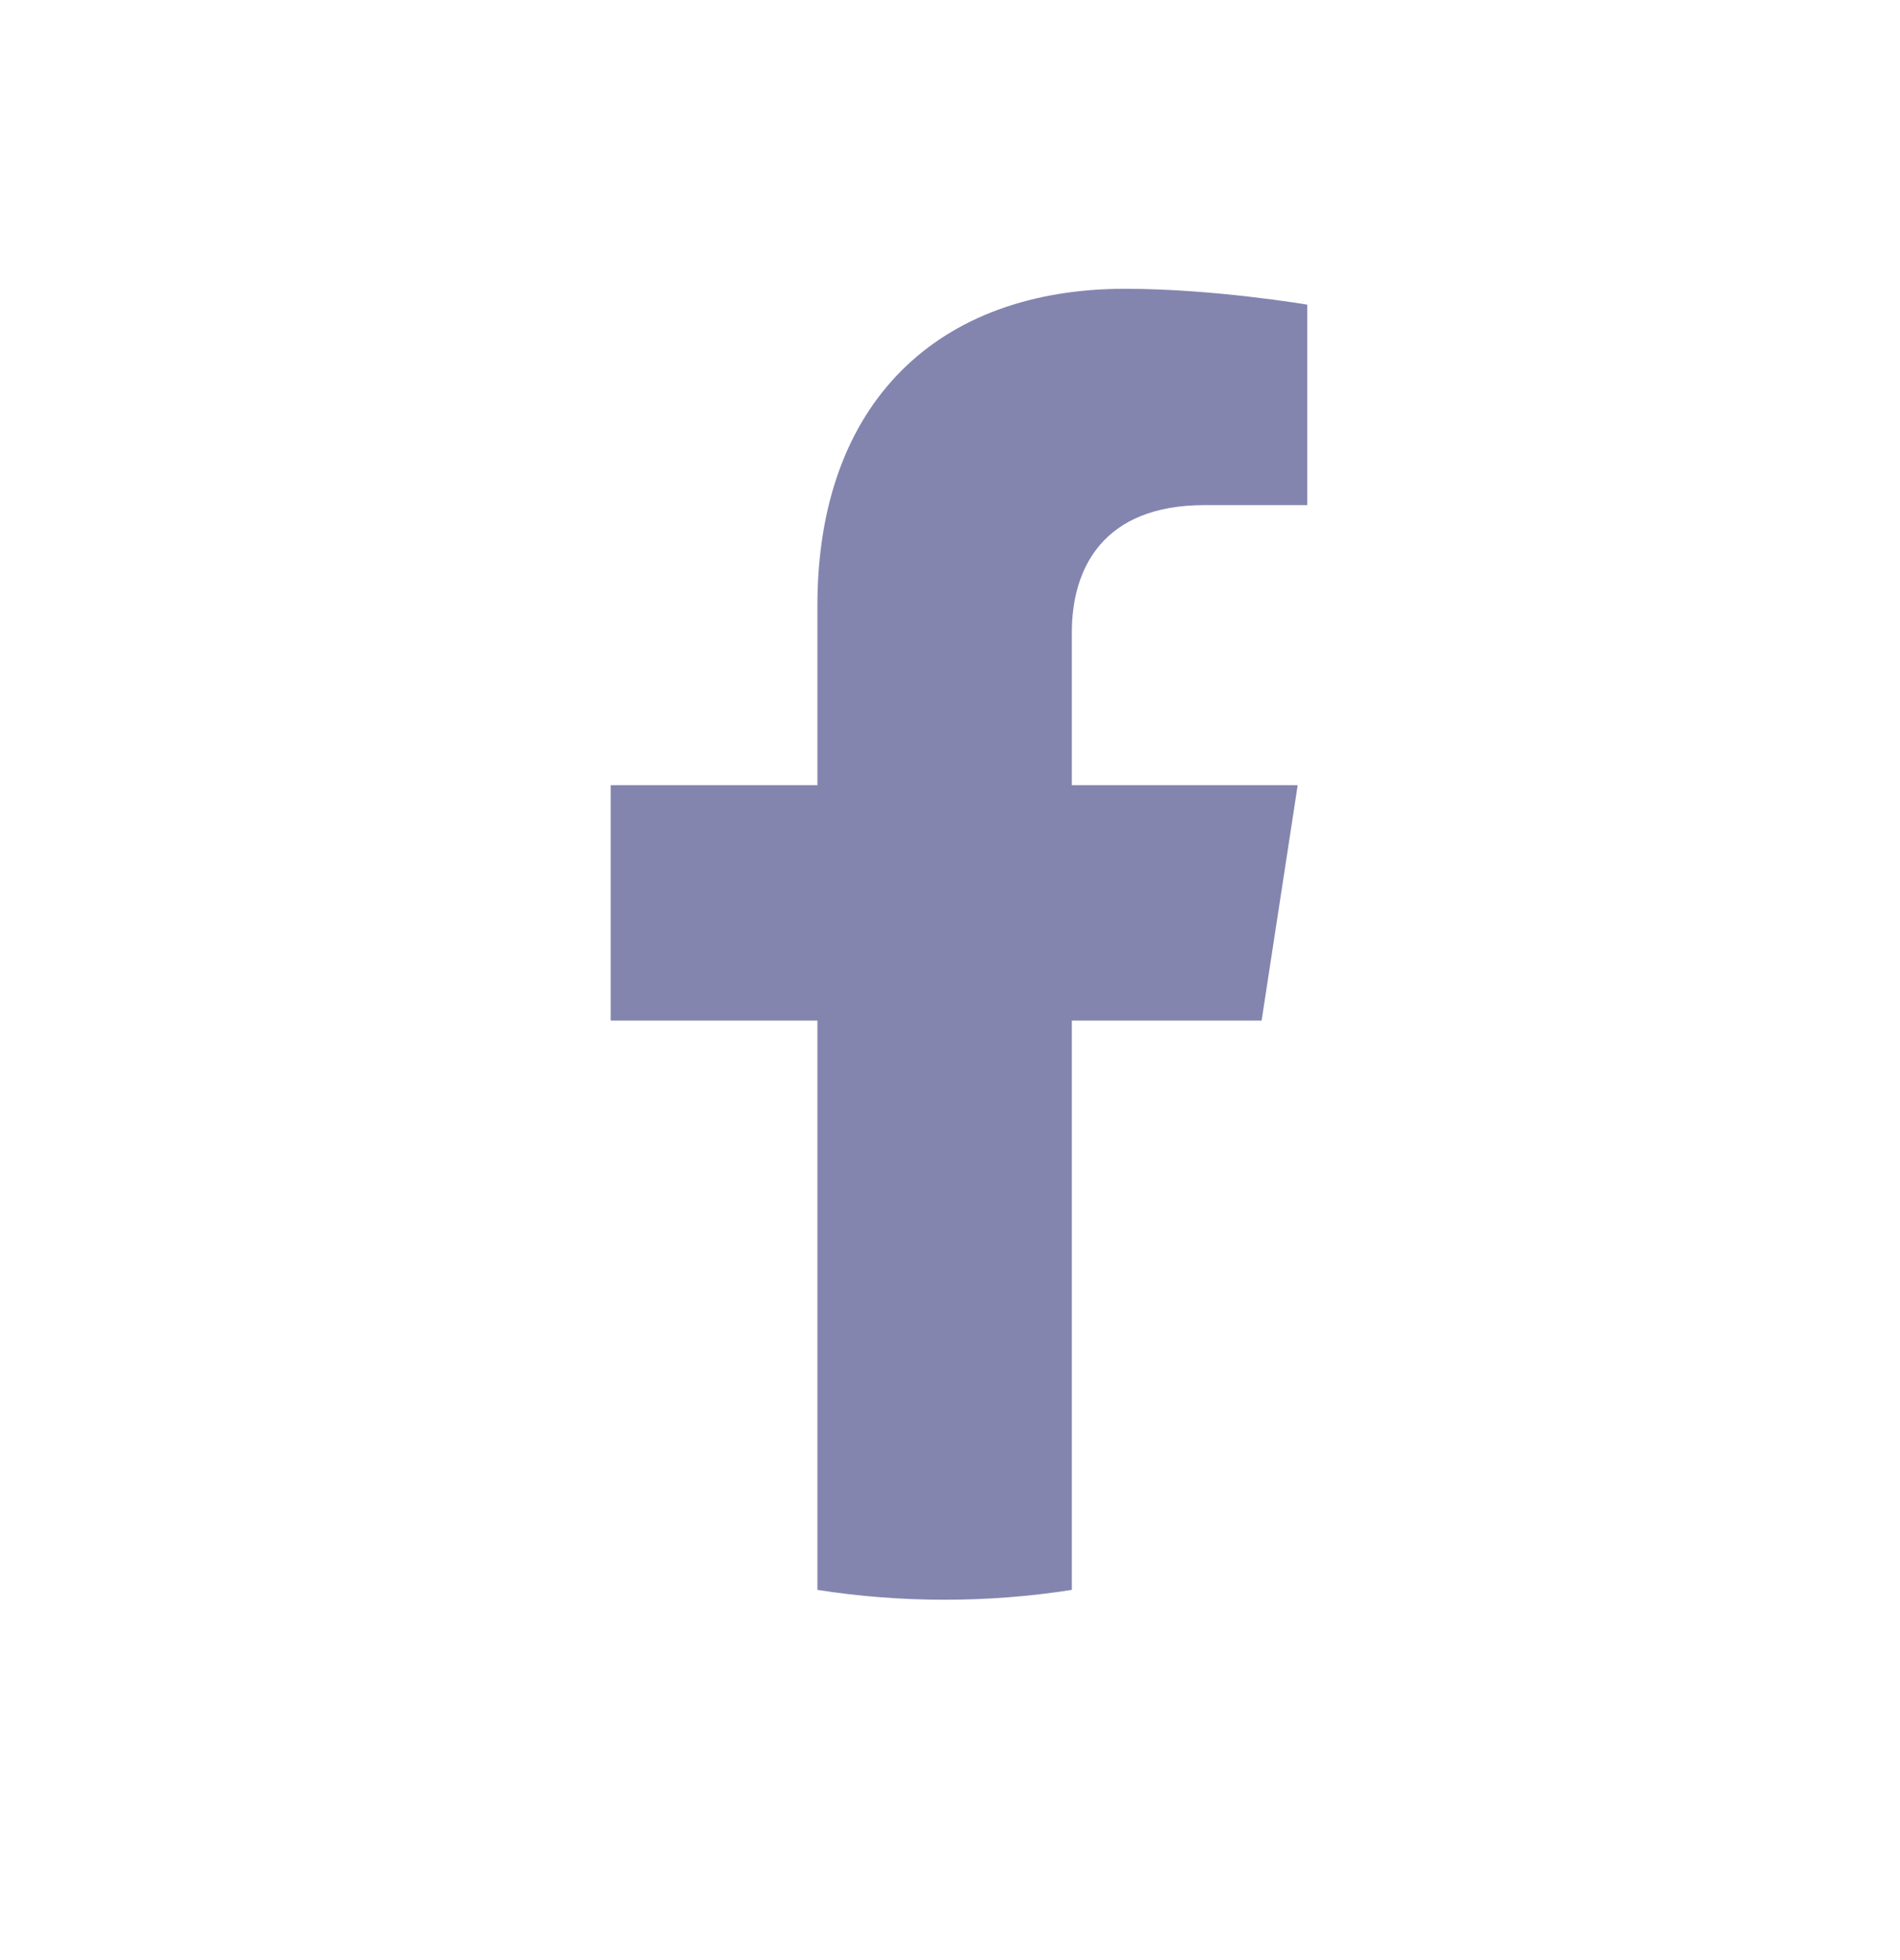 <svg width="32" height="33" viewBox="0 0 32 33" fill="none" xmlns="http://www.w3.org/2000/svg">
<g id="Facebook">
<path id="Vector" d="M21.248 17.183L21.856 13.219H18.052V10.647C18.052 9.562 18.583 8.504 20.287 8.504H22.017V5.129C22.017 5.129 20.447 4.862 18.947 4.862C15.813 4.862 13.767 6.761 13.767 10.197V13.219H10.285V17.183H13.767V26.767C14.466 26.877 15.181 26.933 15.91 26.933C16.638 26.933 17.353 26.877 18.052 26.767V17.183H21.248Z" fill="#8385AF"/>
</g>
</svg>
